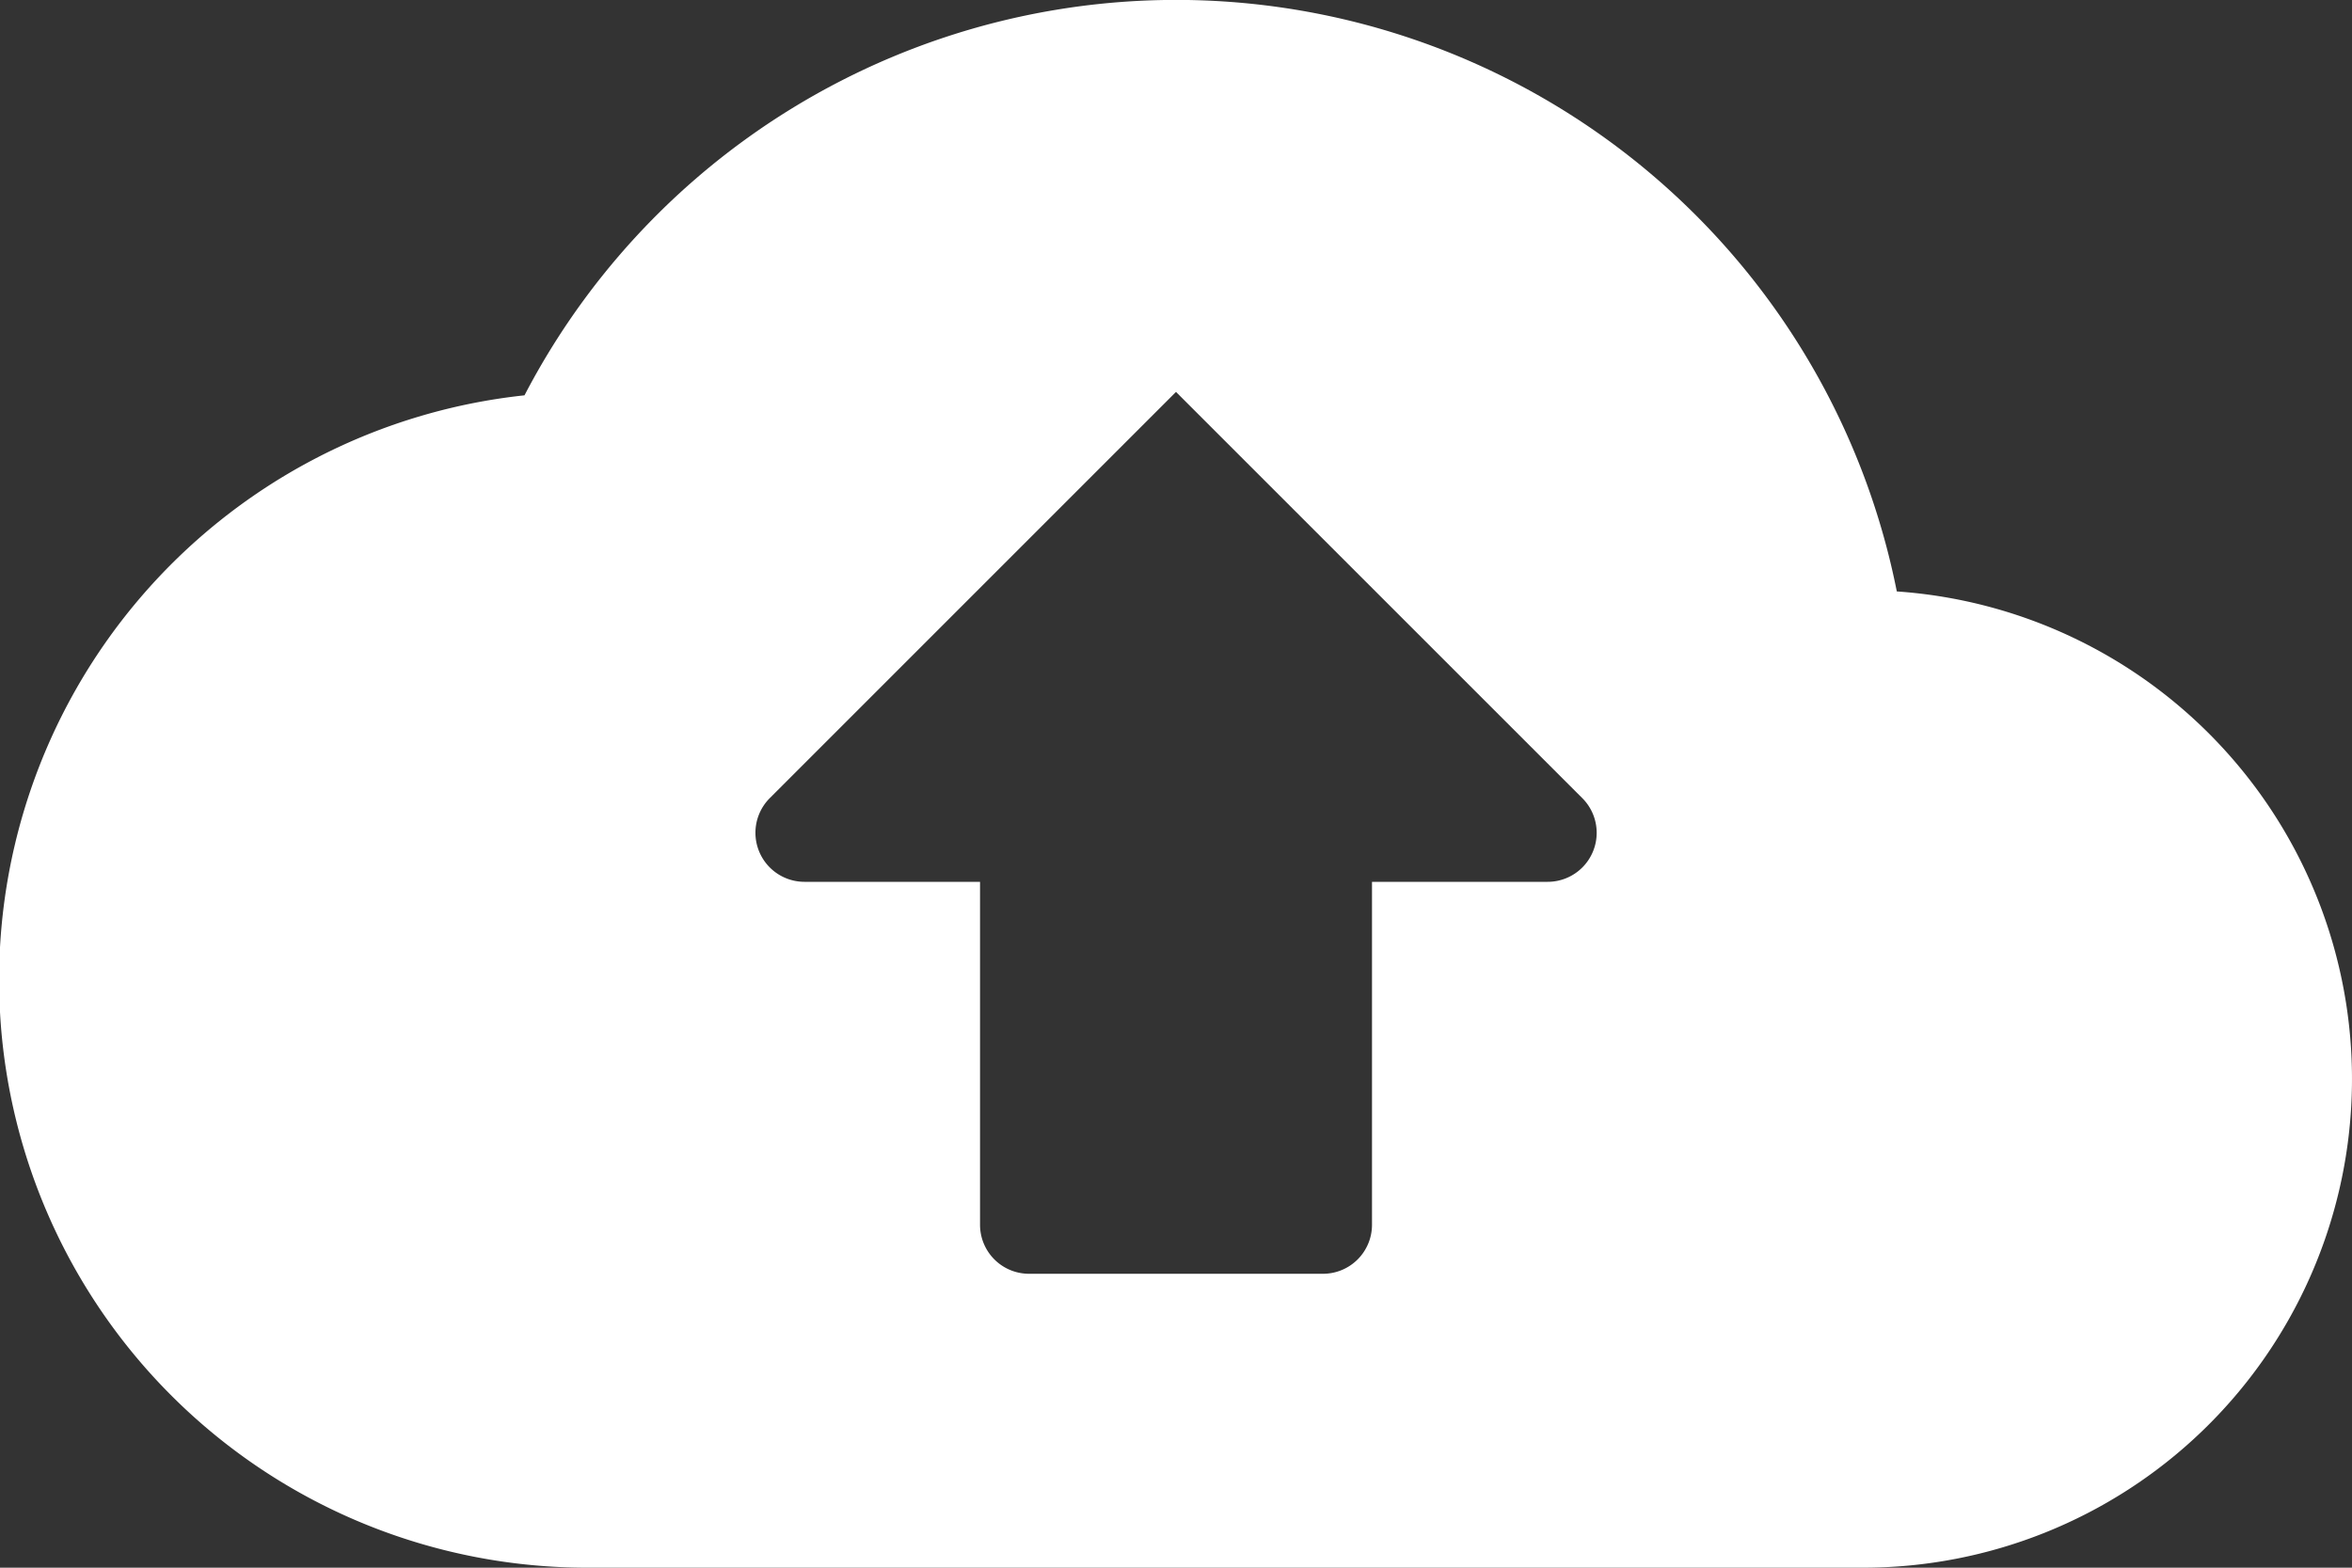 <svg xmlns="http://www.w3.org/2000/svg" width="69" height="46" viewBox="0 0 69 46">
  <rect x="0" y="0" width="69" height="46" fill="#333333" stroke="none"/>
  <path id="icons_upload_to_the_cloud" d="M55.646,21.354A21.553,21.553,0,0,0,15.387,15.6,17.249,17.249,0,0,0,17.25,50H54.625a14.34,14.34,0,0,0,1.021-28.646ZM34.5,15.5,46.42,27.42A1.438,1.438,0,0,1,45.4,29.875H40.25V39.938a1.438,1.438,0,0,1-1.437,1.438H30.188a1.438,1.438,0,0,1-1.437-1.437V29.875H23.6a1.439,1.439,0,0,1-1.018-2.455Z" transform="translate(0 -4)" fill="#fff"/>
</svg>

